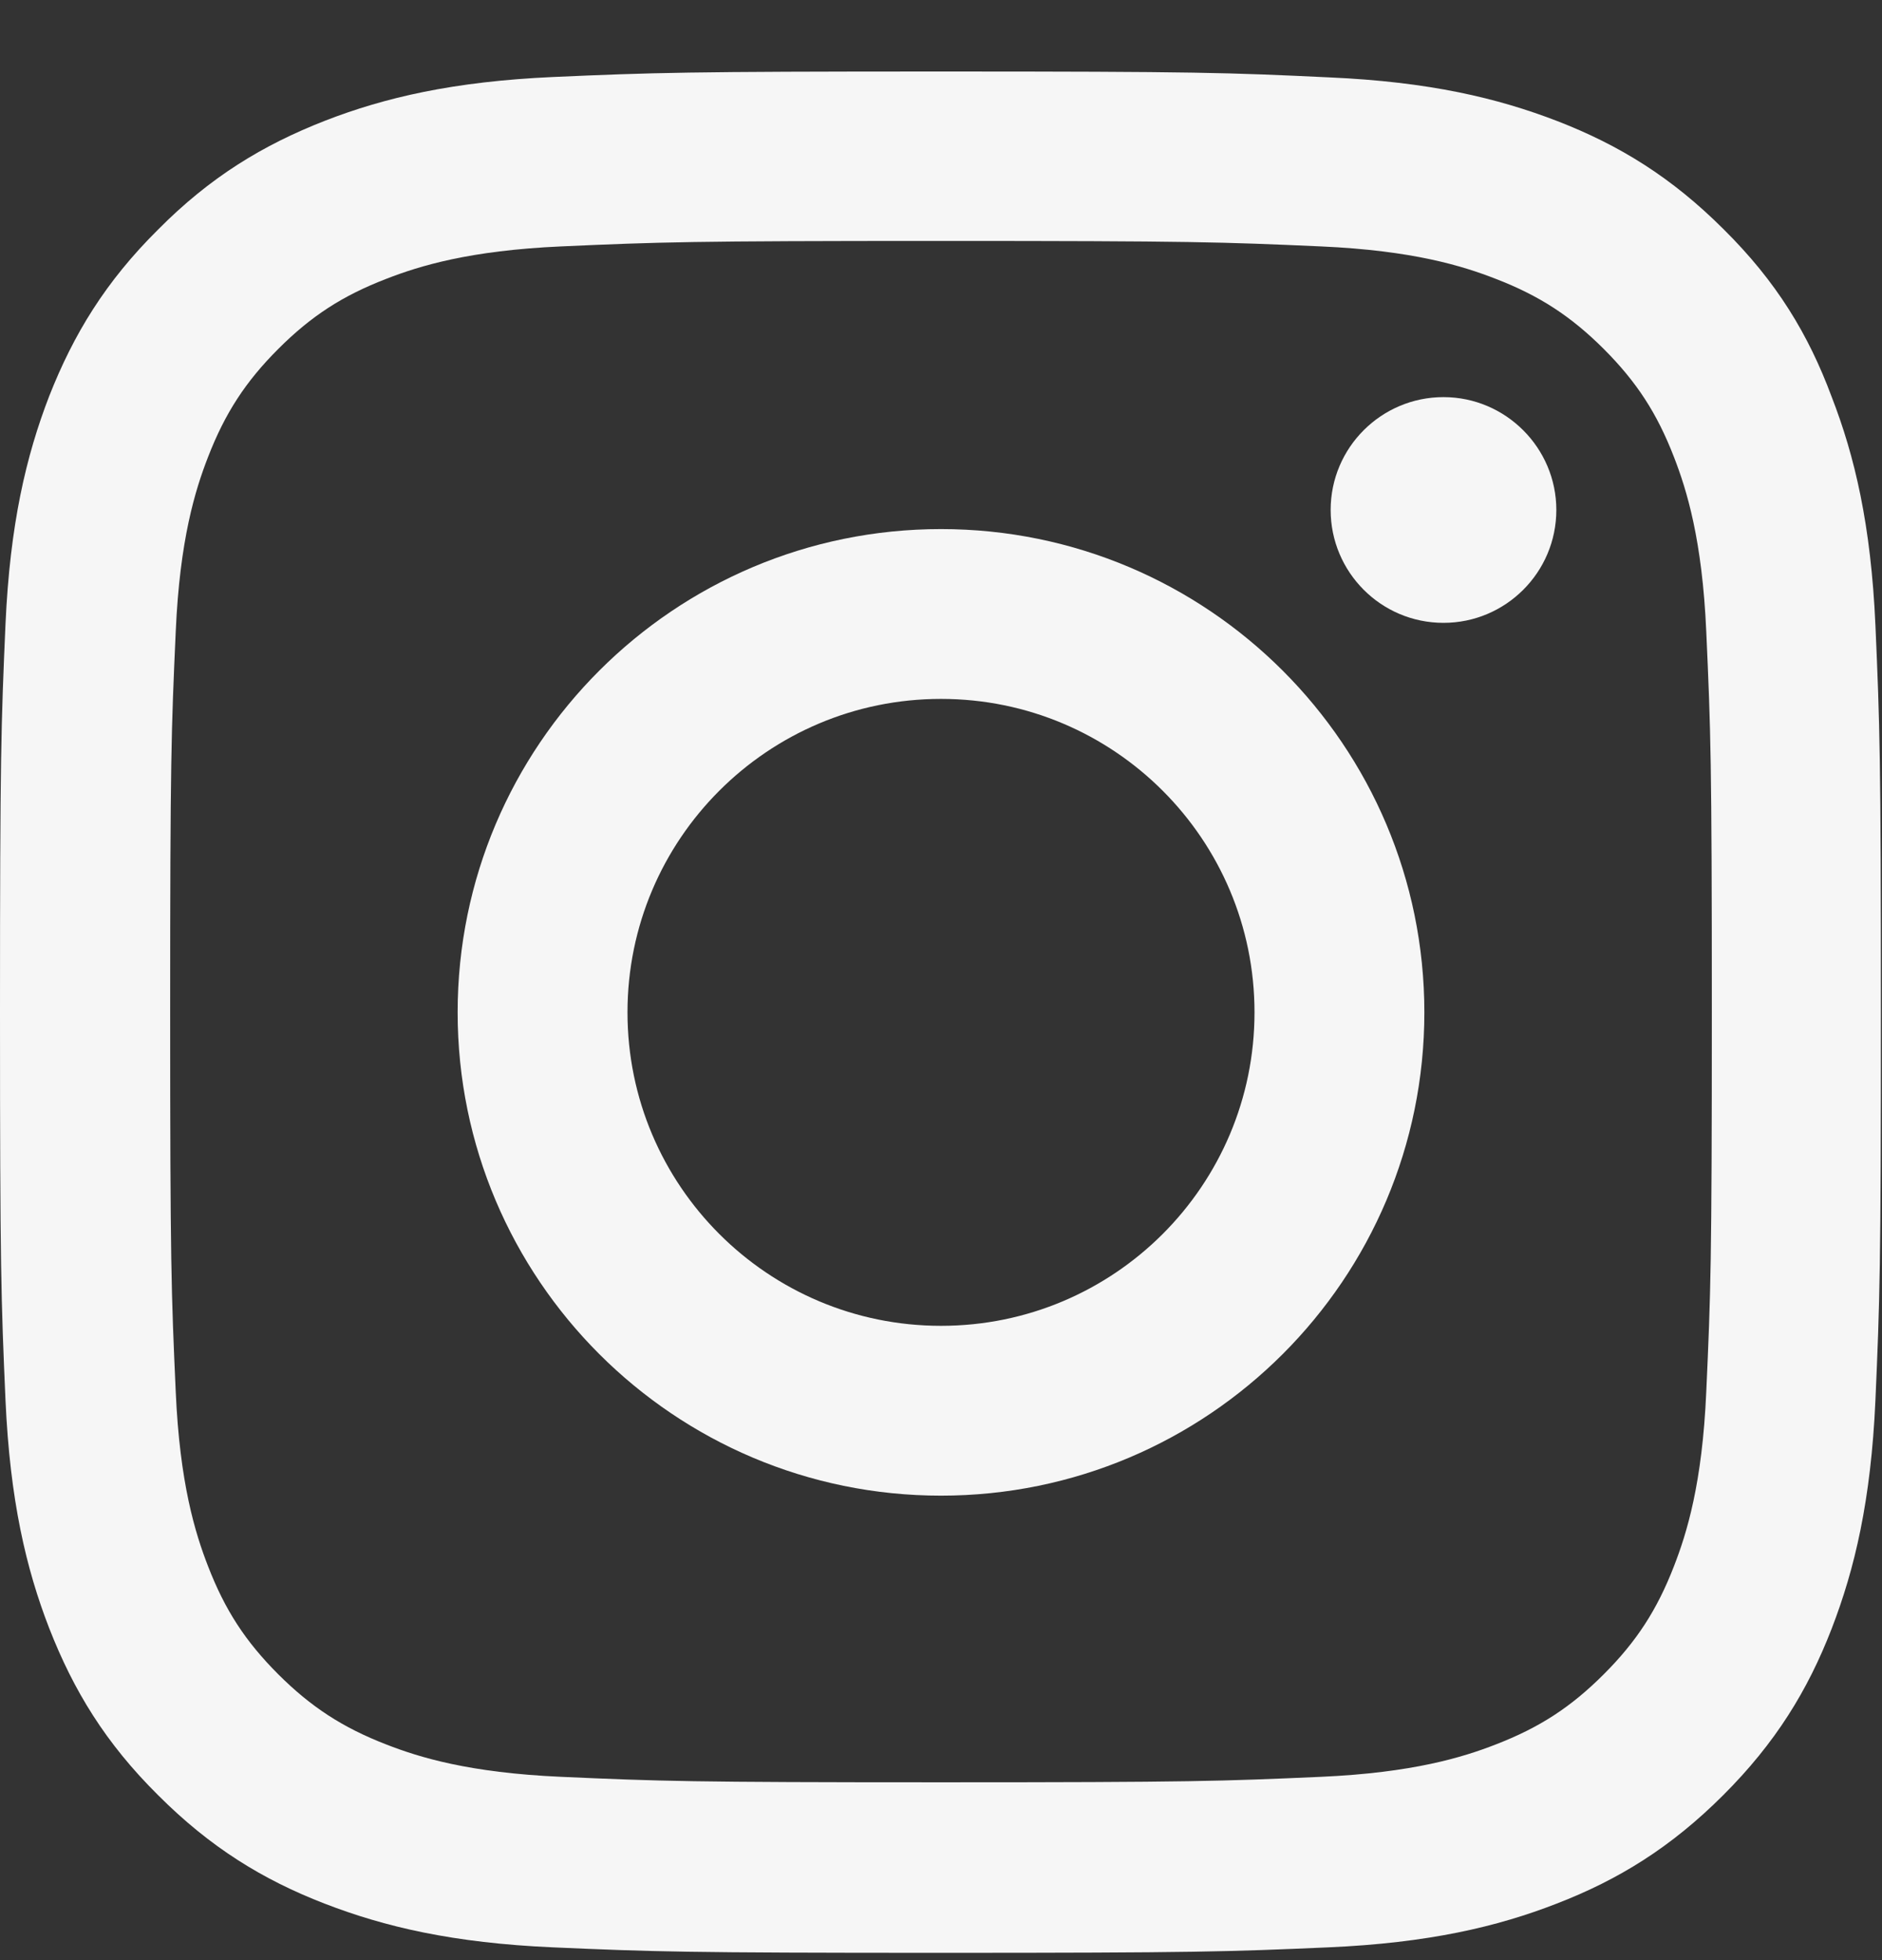 <svg width="24" height="25" viewBox="0 0 24 25" fill="none" xmlns="http://www.w3.org/2000/svg">
<rect x="0" y="0" width="24" height="25" fill="#333333" stroke="none"/>
<g clip-path="url(#clip0_477_1342)">
<path d="M12 3.073C15.206 3.073 15.586 3.087 16.847 3.143C18.019 3.195 18.652 3.392 19.073 3.556C19.631 3.771 20.034 4.034 20.452 4.451C20.873 4.873 21.131 5.271 21.347 5.829C21.511 6.251 21.708 6.889 21.759 8.056C21.816 9.321 21.83 9.701 21.83 12.903C21.83 16.109 21.816 16.489 21.759 17.75C21.708 18.922 21.511 19.554 21.347 19.976C21.131 20.534 20.869 20.937 20.452 21.354C20.03 21.776 19.631 22.034 19.073 22.25C18.652 22.414 18.014 22.61 16.847 22.662C15.581 22.718 15.202 22.732 12 22.732C8.794 22.732 8.414 22.718 7.153 22.662C5.981 22.61 5.348 22.414 4.927 22.25C4.369 22.034 3.966 21.771 3.548 21.354C3.127 20.932 2.869 20.534 2.653 19.976C2.489 19.554 2.292 18.917 2.241 17.75C2.184 16.484 2.17 16.104 2.17 12.903C2.17 9.696 2.184 9.317 2.241 8.056C2.292 6.884 2.489 6.251 2.653 5.829C2.869 5.271 3.131 4.868 3.548 4.451C3.97 4.029 4.369 3.771 4.927 3.556C5.348 3.392 5.986 3.195 7.153 3.143C8.414 3.087 8.794 3.073 12 3.073ZM12 0.912C8.742 0.912 8.334 0.926 7.055 0.982C5.78 1.039 4.903 1.245 4.144 1.54C3.352 1.85 2.681 2.257 2.016 2.928C1.345 3.593 0.938 4.264 0.628 5.051C0.333 5.815 0.127 6.687 0.07 7.962C0.014 9.246 0 9.654 0 12.912C0 16.17 0.014 16.578 0.07 17.857C0.127 19.132 0.333 20.009 0.628 20.768C0.938 21.561 1.345 22.231 2.016 22.896C2.681 23.562 3.352 23.975 4.139 24.279C4.903 24.575 5.775 24.781 7.05 24.837C8.33 24.893 8.738 24.907 11.995 24.907C15.253 24.907 15.661 24.893 16.941 24.837C18.216 24.781 19.092 24.575 19.852 24.279C20.639 23.975 21.309 23.562 21.975 22.896C22.641 22.231 23.053 21.561 23.358 20.773C23.653 20.009 23.859 19.137 23.916 17.862C23.972 16.582 23.986 16.175 23.986 12.917C23.986 9.659 23.972 9.251 23.916 7.971C23.859 6.696 23.653 5.82 23.358 5.061C23.062 4.264 22.655 3.593 21.984 2.928C21.319 2.262 20.648 1.85 19.861 1.545C19.097 1.25 18.225 1.043 16.95 0.987C15.666 0.926 15.258 0.912 12 0.912Z" fill="#F6F6F6"/>
<path d="M12 6.748C8.597 6.748 5.836 9.509 5.836 12.912C5.836 16.315 8.597 19.076 12 19.076C15.403 19.076 18.164 16.315 18.164 12.912C18.164 9.509 15.403 6.748 12 6.748ZM12 16.91C9.792 16.91 8.002 15.12 8.002 12.912C8.002 10.704 9.792 8.914 12 8.914C14.208 8.914 15.998 10.704 15.998 12.912C15.998 15.12 14.208 16.91 12 16.91Z" fill="#F6F6F6"/>
<path d="M19.847 6.504C19.847 7.301 19.2 7.944 18.408 7.944C17.611 7.944 16.969 7.297 16.969 6.504C16.969 5.708 17.616 5.065 18.408 5.065C19.2 5.065 19.847 5.712 19.847 6.504Z" fill="#F6F6F6"/>
</g>
<defs>
<clipPath id="clip0_477_1342">
<rect width="24" height="24" fill="white" transform="translate(0 0.912)"/>
</clipPath>
</defs>
</svg>
